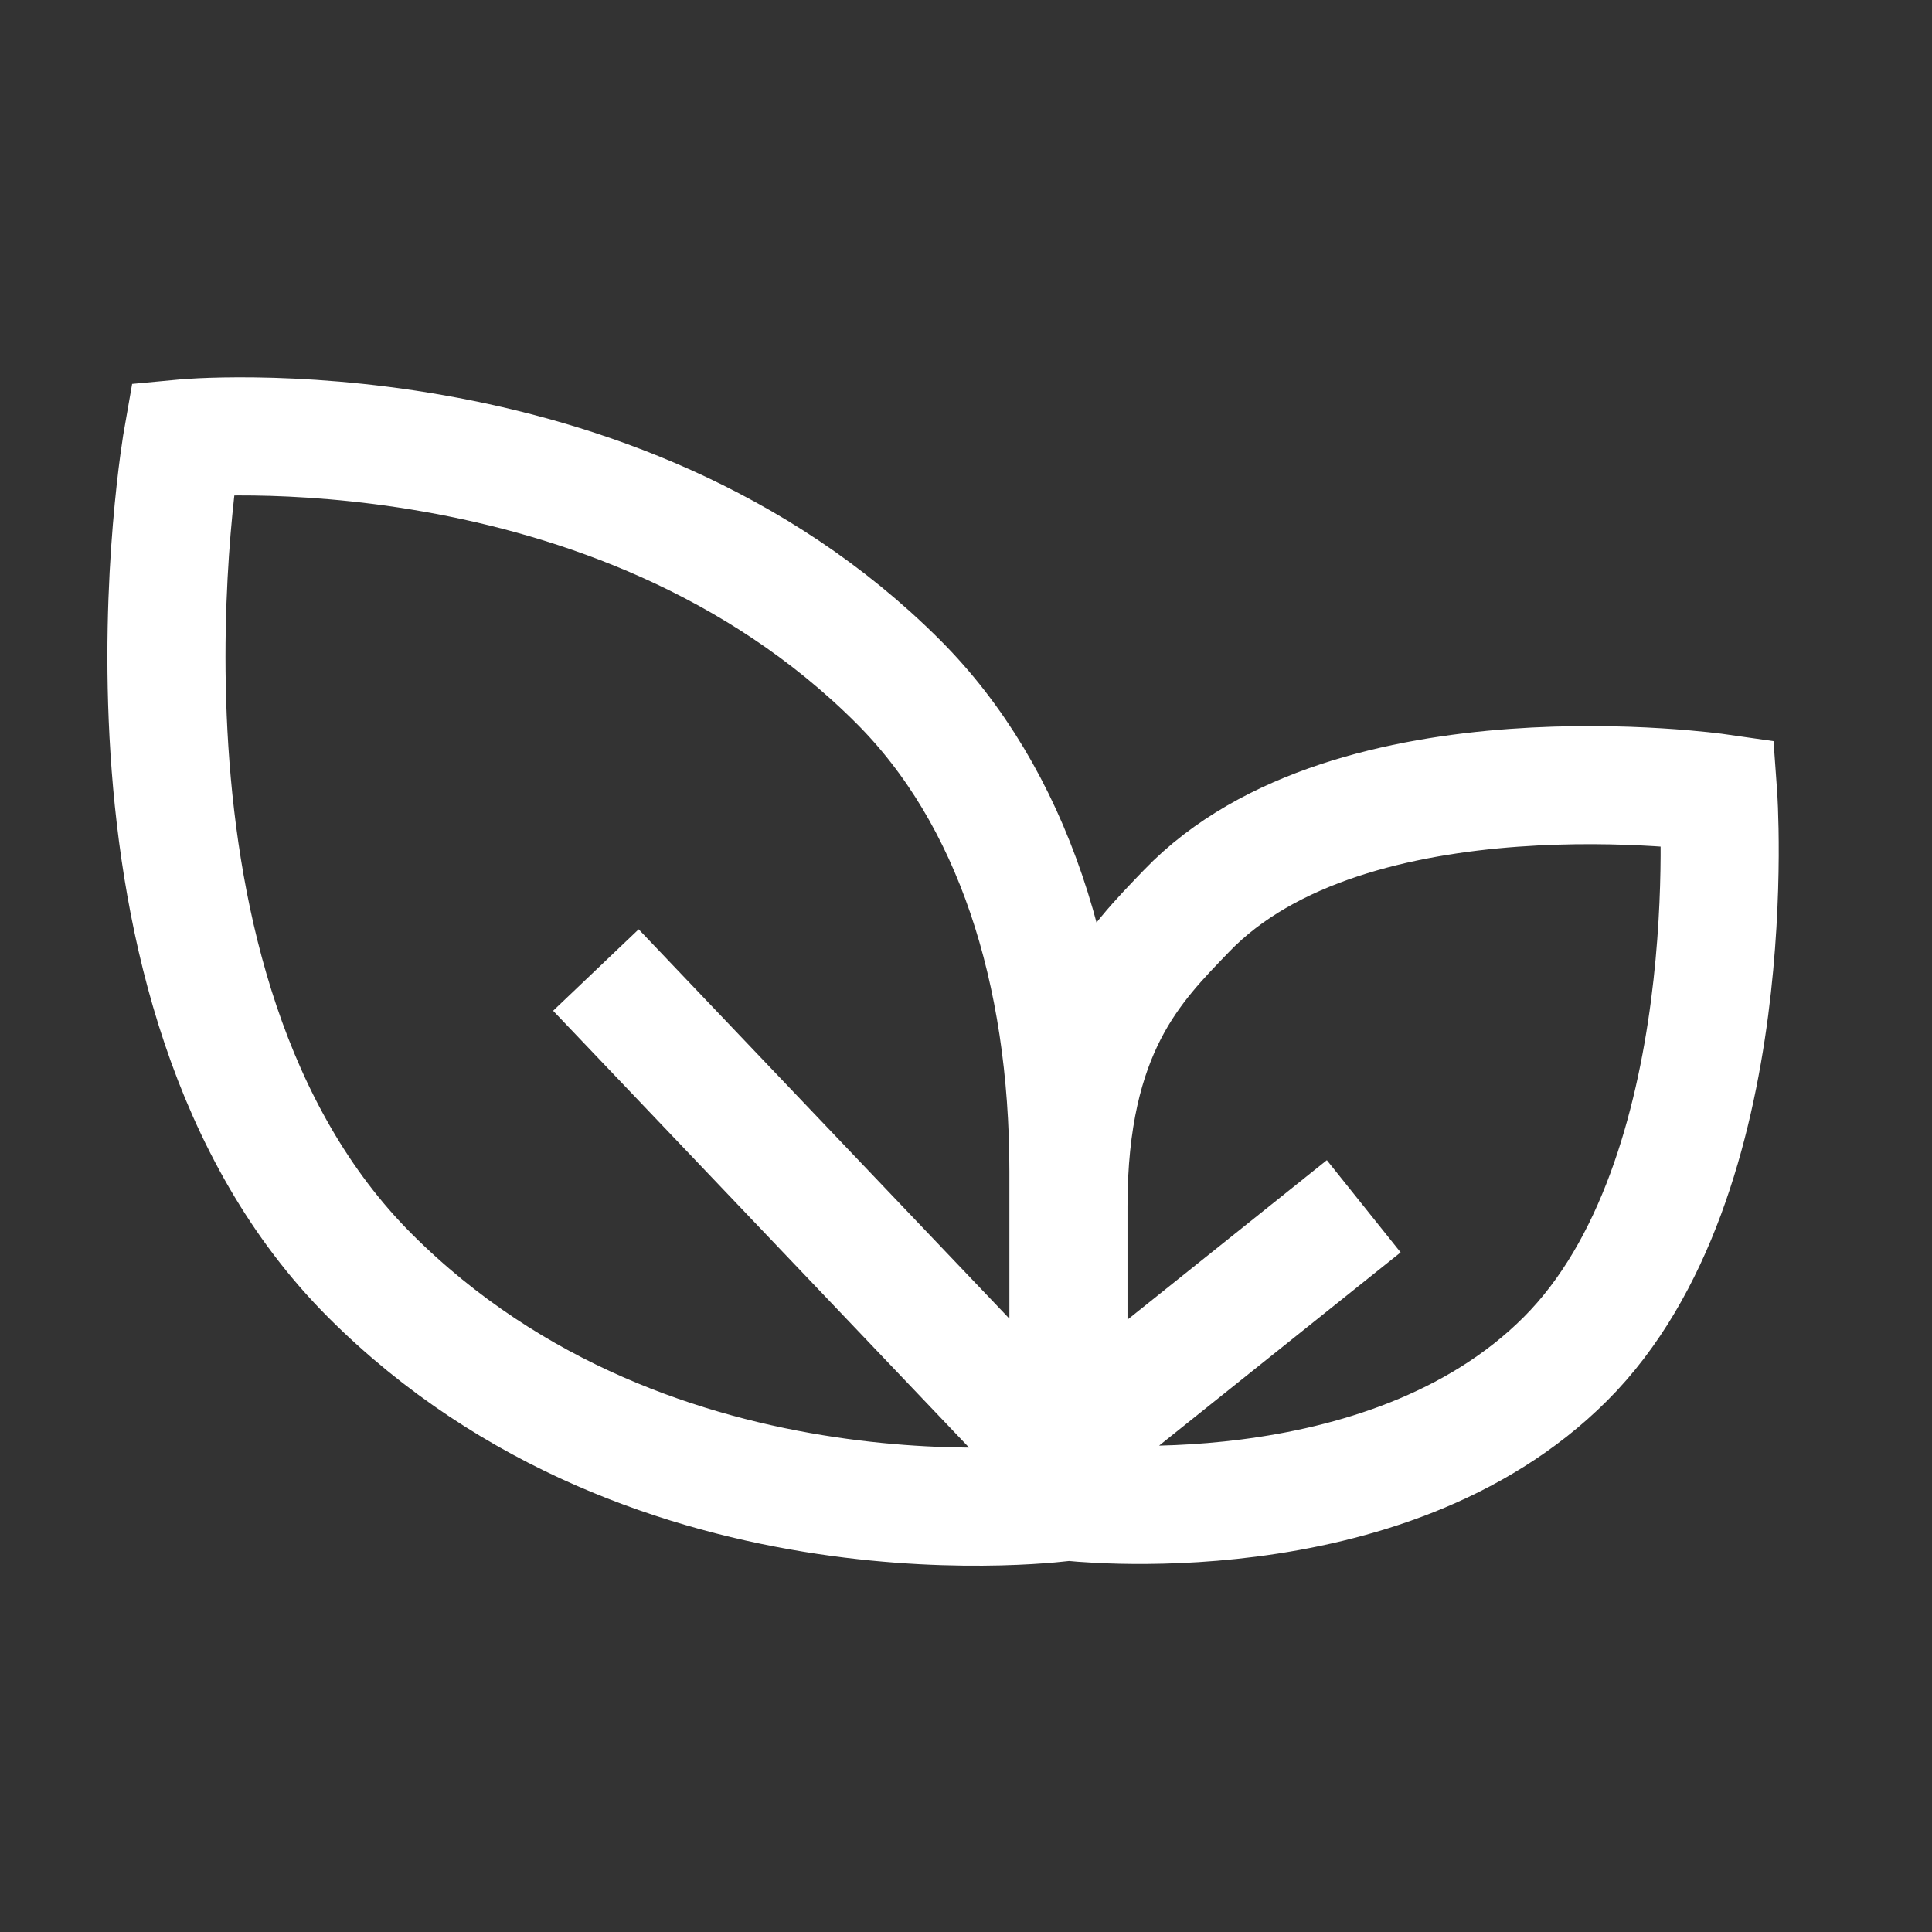<svg width="46" height="46" viewBox="0 0 46 46" fill="none" xmlns="http://www.w3.org/2000/svg">
<rect x="0" y="0" width="46" height="46" fill="#333333" stroke="none"/>
<path d="M25.439 35.752C25.439 35.752 32.97 36.657 37.273 32.354C41.577 28.051 40.907 18.877 40.907 18.877C40.907 18.877 32.16 17.62 28.251 21.689C27.027 22.963 25.439 24.502 25.439 28.721V35.752ZM25.439 35.752C25.439 35.752 15.595 37.158 8.811 30.374C2.027 23.591 4.345 10.439 4.345 10.439C4.345 10.439 14.616 9.461 21.386 16.23C24.105 18.95 25.439 23.096 25.439 27.894V35.752ZM32.47 28.721L25.439 34.346M14.188 23.096L24.825 34.267" stroke="white" stroke-width="2.812"/>
</svg>
